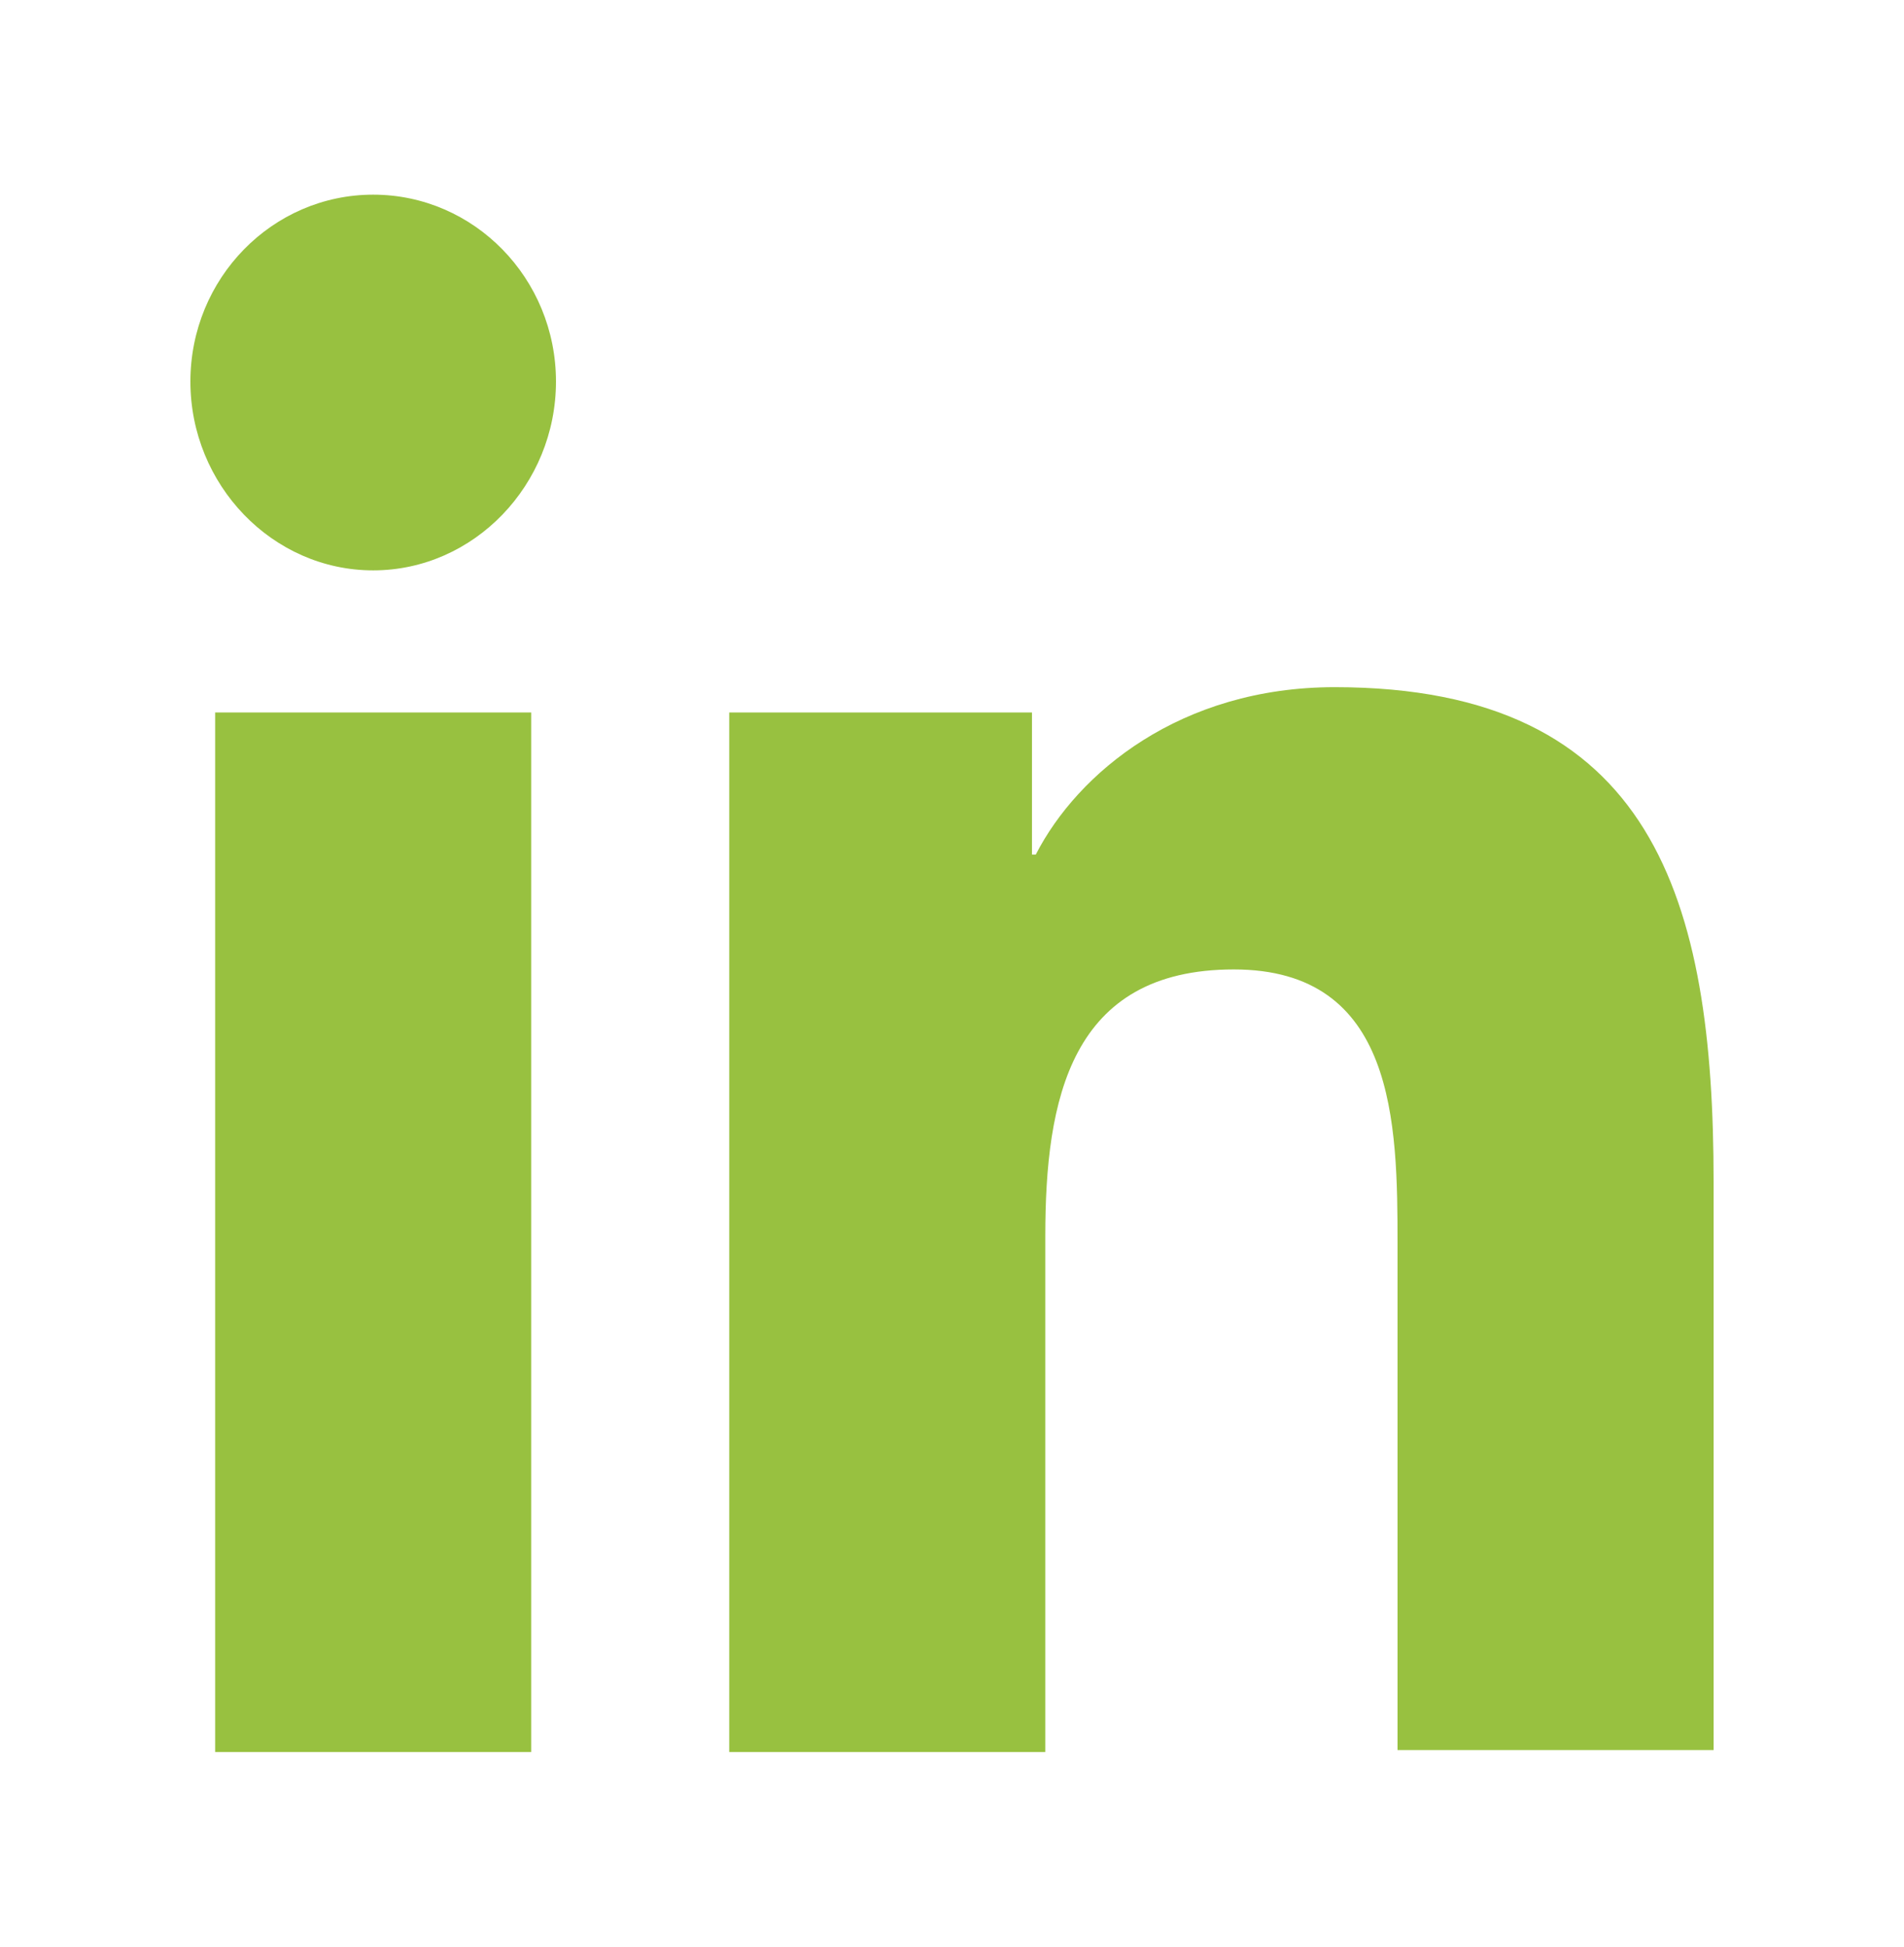 <svg width="45" height="46" viewBox="0 0 45 46" fill="none" xmlns="http://www.w3.org/2000/svg">
<path d="M40.5 41.4V27.922C40.5 21.298 39.105 16.238 31.545 16.238C27.9 16.238 25.47 18.262 24.48 20.194H24.39V16.836H17.235V41.4H24.705V29.21C24.705 25.99 25.29 22.908 29.16 22.908C32.985 22.908 33.03 26.542 33.03 29.394V41.354H40.5V41.4Z" fill="#98C140"/>
<path d="M5.085 16.836H12.555V41.4H5.085V16.836Z" fill="#98C140"/>
<path d="M8.82 4.6C6.435 4.6 4.5 6.578 4.5 9.016C4.5 11.454 6.435 13.478 8.82 13.478C11.205 13.478 13.14 11.454 13.14 9.016C13.14 6.578 11.205 4.6 8.82 4.6Z" fill="#98C140"/>
</svg>
